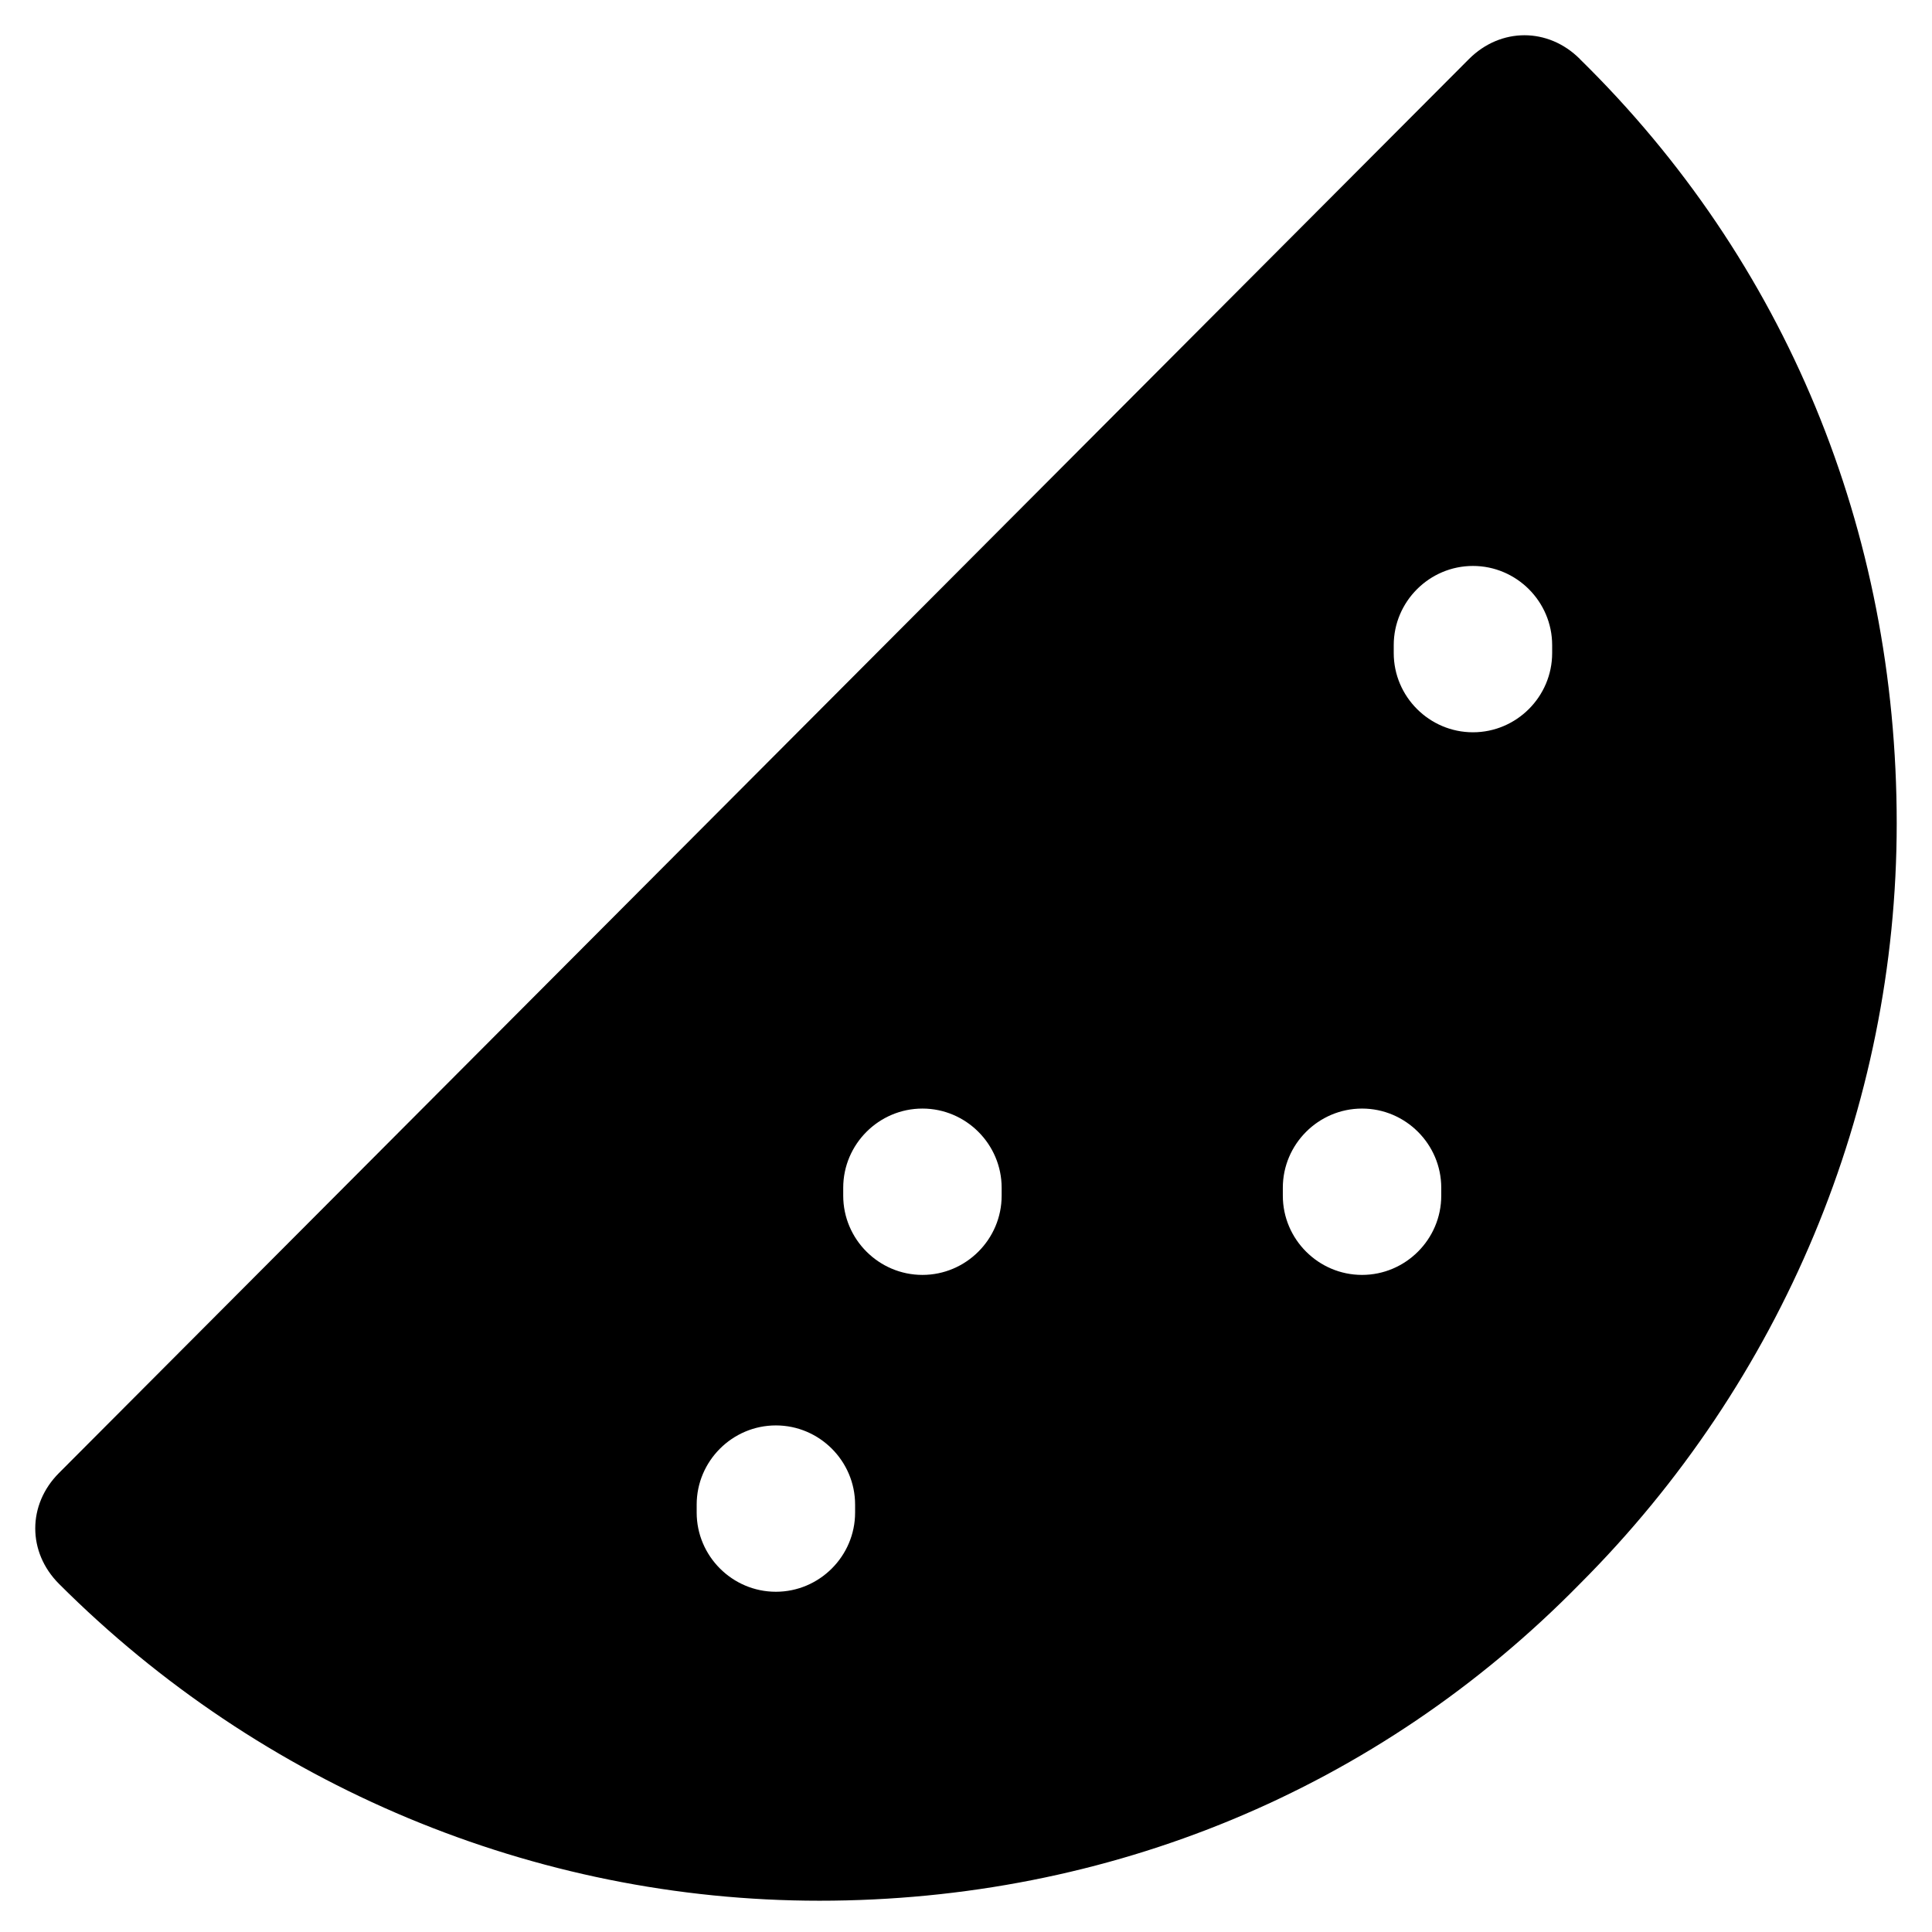 <?xml version="1.0" encoding="UTF-8"?>
<!-- Uploaded to: SVG Repo, www.svgrepo.com, Generator: SVG Repo Mixer Tools -->
<svg fill="#000000" width="800px" height="800px" version="1.1" viewBox="144 144 512 512" xmlns="http://www.w3.org/2000/svg">
 <path d="m562.69 159.64c-8.398-8.398-20.992-8.398-29.391 0l-373.66 374.71c-4.199 4.199-6.297 9.445-6.297 14.695 0 5.246 2.098 10.496 6.297 14.695 53.531 53.531 125.95 83.969 201.52 83.969 76.621 0 147.99-29.391 201.52-83.969 53.531-53.531 83.969-125.95 83.969-201.52 0-77.672-29.391-149.05-83.969-202.57zm-192.08 385.2c0 11.547-9.445 20.992-20.992 20.992-11.547 0-20.992-9.445-20.992-20.992v-2.098c0-11.547 9.445-20.992 20.992-20.992 11.547 0 20.992 9.445 20.992 20.992zm38.836-83.969c0 11.547-9.445 20.992-20.992 20.992s-20.992-9.445-20.992-20.992v-2.098c0-11.547 9.445-20.992 20.992-20.992s20.992 9.445 20.992 20.992zm116.5 0c0 11.547-9.445 20.992-20.992 20.992s-20.992-9.445-20.992-20.992v-2.098c0-11.547 9.445-20.992 20.992-20.992s20.992 9.445 20.992 20.992zm29.391-143.8c0 11.547-9.445 20.992-20.992 20.992s-20.992-9.445-20.992-20.992v-2.098c0-11.547 9.445-20.992 20.992-20.992s20.992 9.445 20.992 20.992z"/>
</svg>